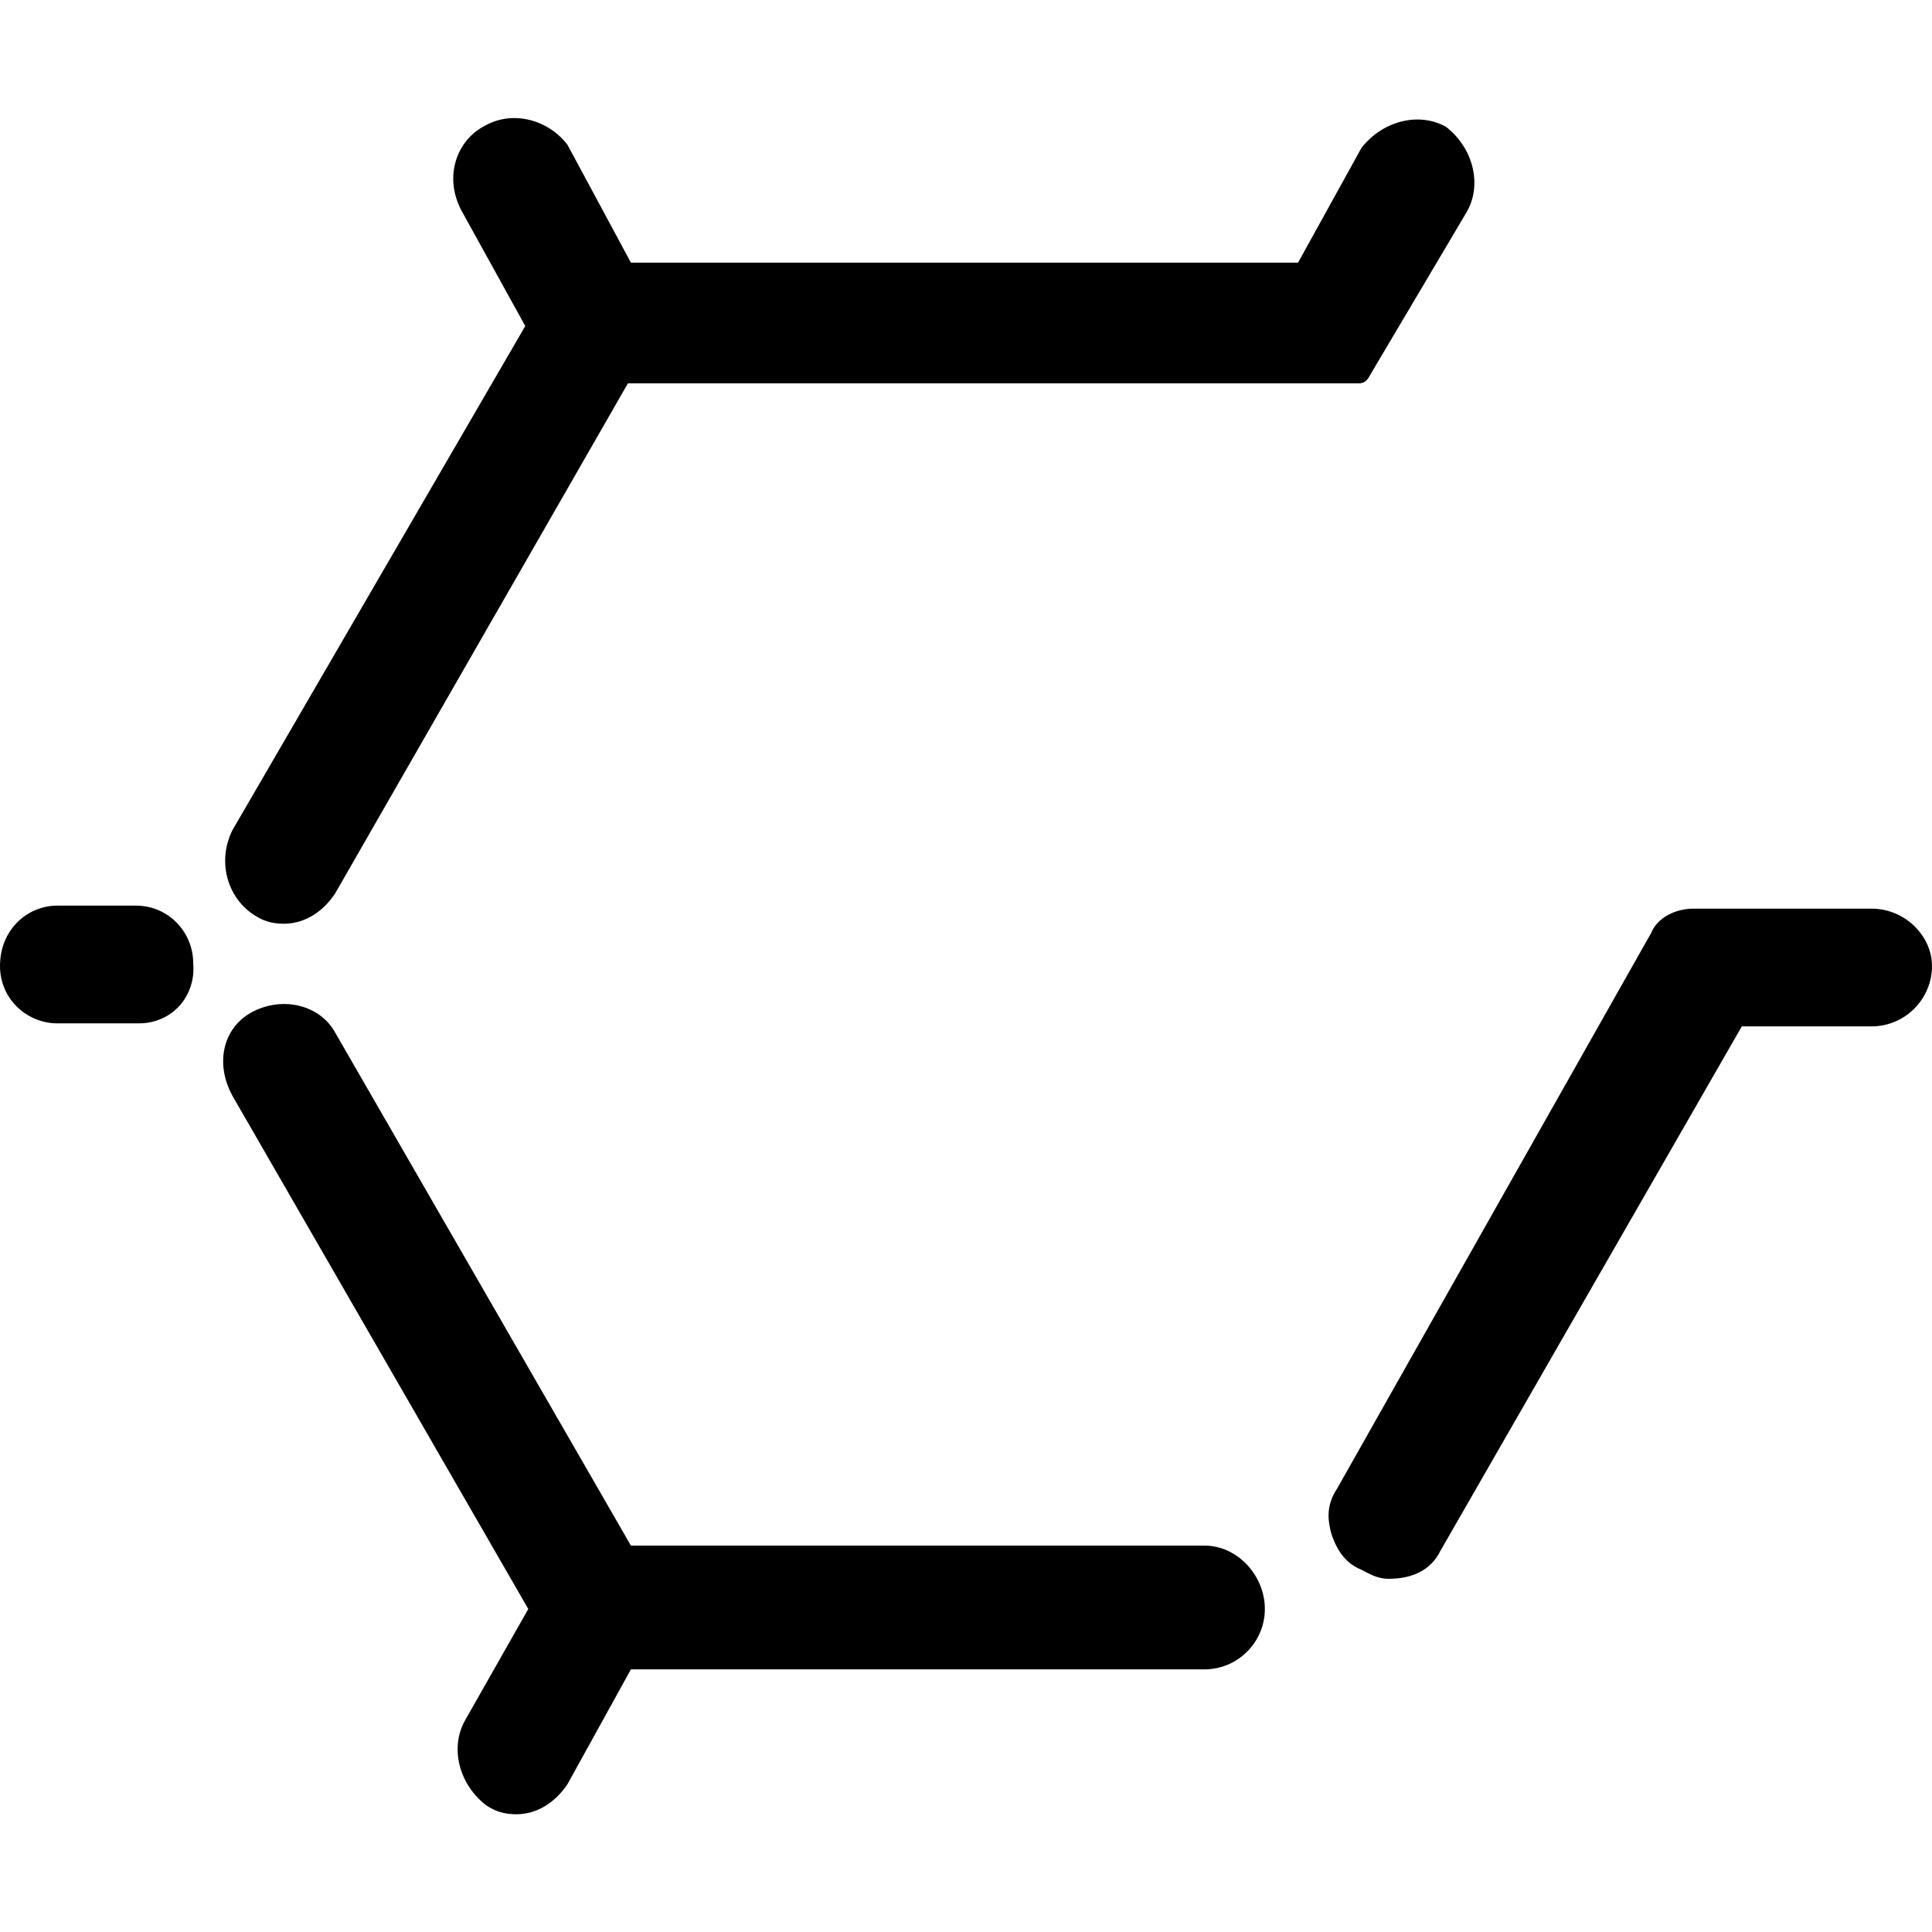 <?xml version="1.0" encoding="UTF-8"?> <svg xmlns="http://www.w3.org/2000/svg" viewBox="0 0 64 64"><path d="m62 30.1h-5.9c-.6 0-1.2.3-1.4.8l-10.4 18.4c-.4.6-.3 1.1-.2 1.5.2.6.5 1 1 1.2.2.1.5.3.9.3.8 0 1.4-.3 1.7-.9l10-17.4h.1 4.2c1.1 0 2-.9 2-2 0-1-.9-1.9-2-1.9z"></path><path d="m39.9 51.2h-19l-9.8-17c-.5-.9-1.7-1.2-2.7-.7s-1.3 1.7-.7 2.8l9.8 17-2.1 3.7c-.5.9-.2 2.1.7 2.8.3.2.6.3 1 .3.7 0 1.3-.4 1.7-1l2.1-3.8h19c1.1 0 2-.9 2-2s-.9-2.1-2-2.1z"></path><path d="m8.4 30.3c.3.2.6.3 1 .3.7 0 1.3-.4 1.7-1l9.7-16.9h24.2c.2 0 .3-.1.4-.3l3.2-5.4c.5-.9.2-2.1-.7-2.8-.9-.5-2.1-.2-2.8.7l-2.1 3.8h-22.1l-2.1-3.9c-.6-.8-1.8-1.2-2.8-.6-.9.5-1.3 1.7-.7 2.8l2.1 3.8-9.7 16.7c-.5 1-.2 2.2.7 2.8z"></path><path d="m4.6 33.9h-2.7c-1 0-1.9-.8-1.9-1.9 0-1.2.9-2 1.9-2h2.6c1.1 0 1.9.9 1.9 1.9.1 1.1-.7 2-1.8 2z"></path></svg> 